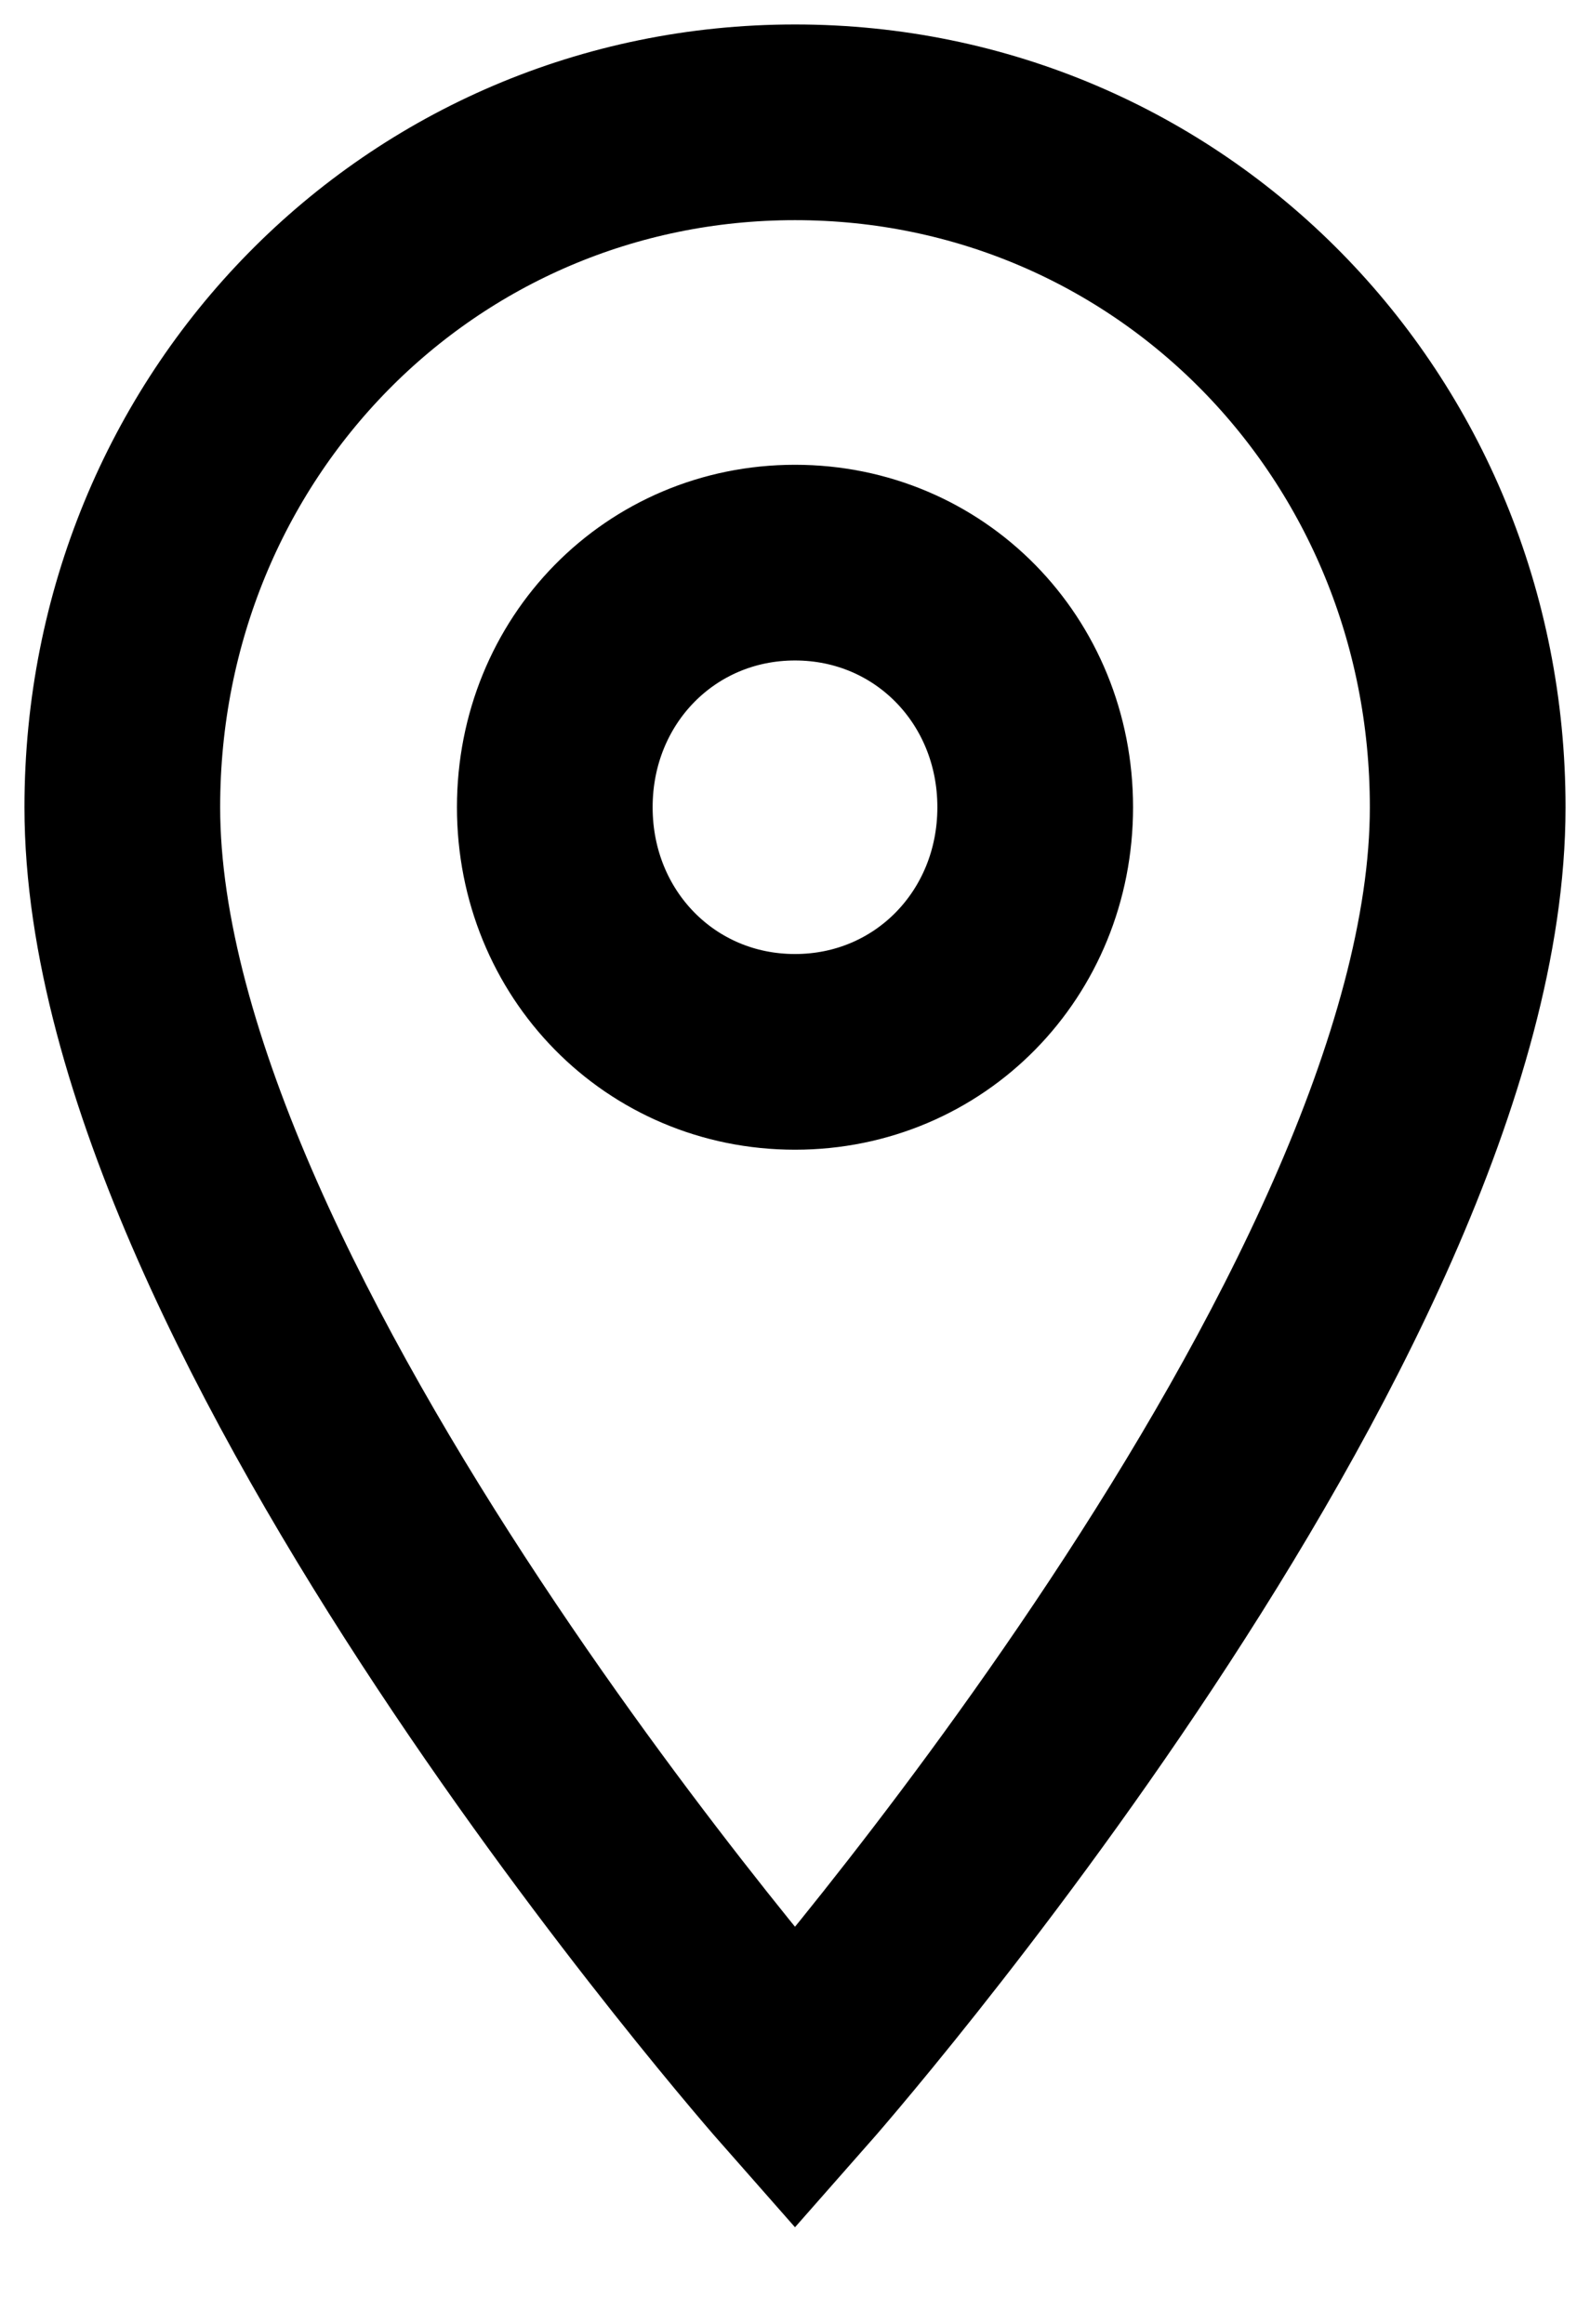<?xml version="1.0" encoding="UTF-8"?>
<svg width="13px" height="19px" viewBox="0 0 13 19" version="1.1" xmlns="http://www.w3.org/2000/svg" xmlns:xlink="http://www.w3.org/1999/xlink">
    <!-- Generator: Sketch 48.2 (47327) - http://www.bohemiancoding.com/sketch -->
    <title>Map</title>
    <desc>Created with Sketch.</desc>
    <defs></defs>
    <g id="SB_Contact_Web" stroke="none" stroke-width="1" fill="none" fill-rule="evenodd" transform="translate(-304, -431)">
        <path d="M310.5,432 C307.436,432 305,434.48 305,437.6 C305,441.76 310.5,448 310.5,448 C310.5,448 316,441.76 316,437.6 C316,434.48 313.564,432 310.5,432 L310.5,432 Z M310.5,439.6 C309.4,439.6 308.536,438.72 308.536,437.6 C308.536,436.48 309.4,435.6 310.5,435.6 C311.6,435.6 312.464,436.48 312.464,437.6 C312.464,438.72 311.6,439.6 310.5,439.6 L310.5,439.6 Z" id="Map" stroke="#000000" stroke-width="1.6"></path>
    </g>
</svg>